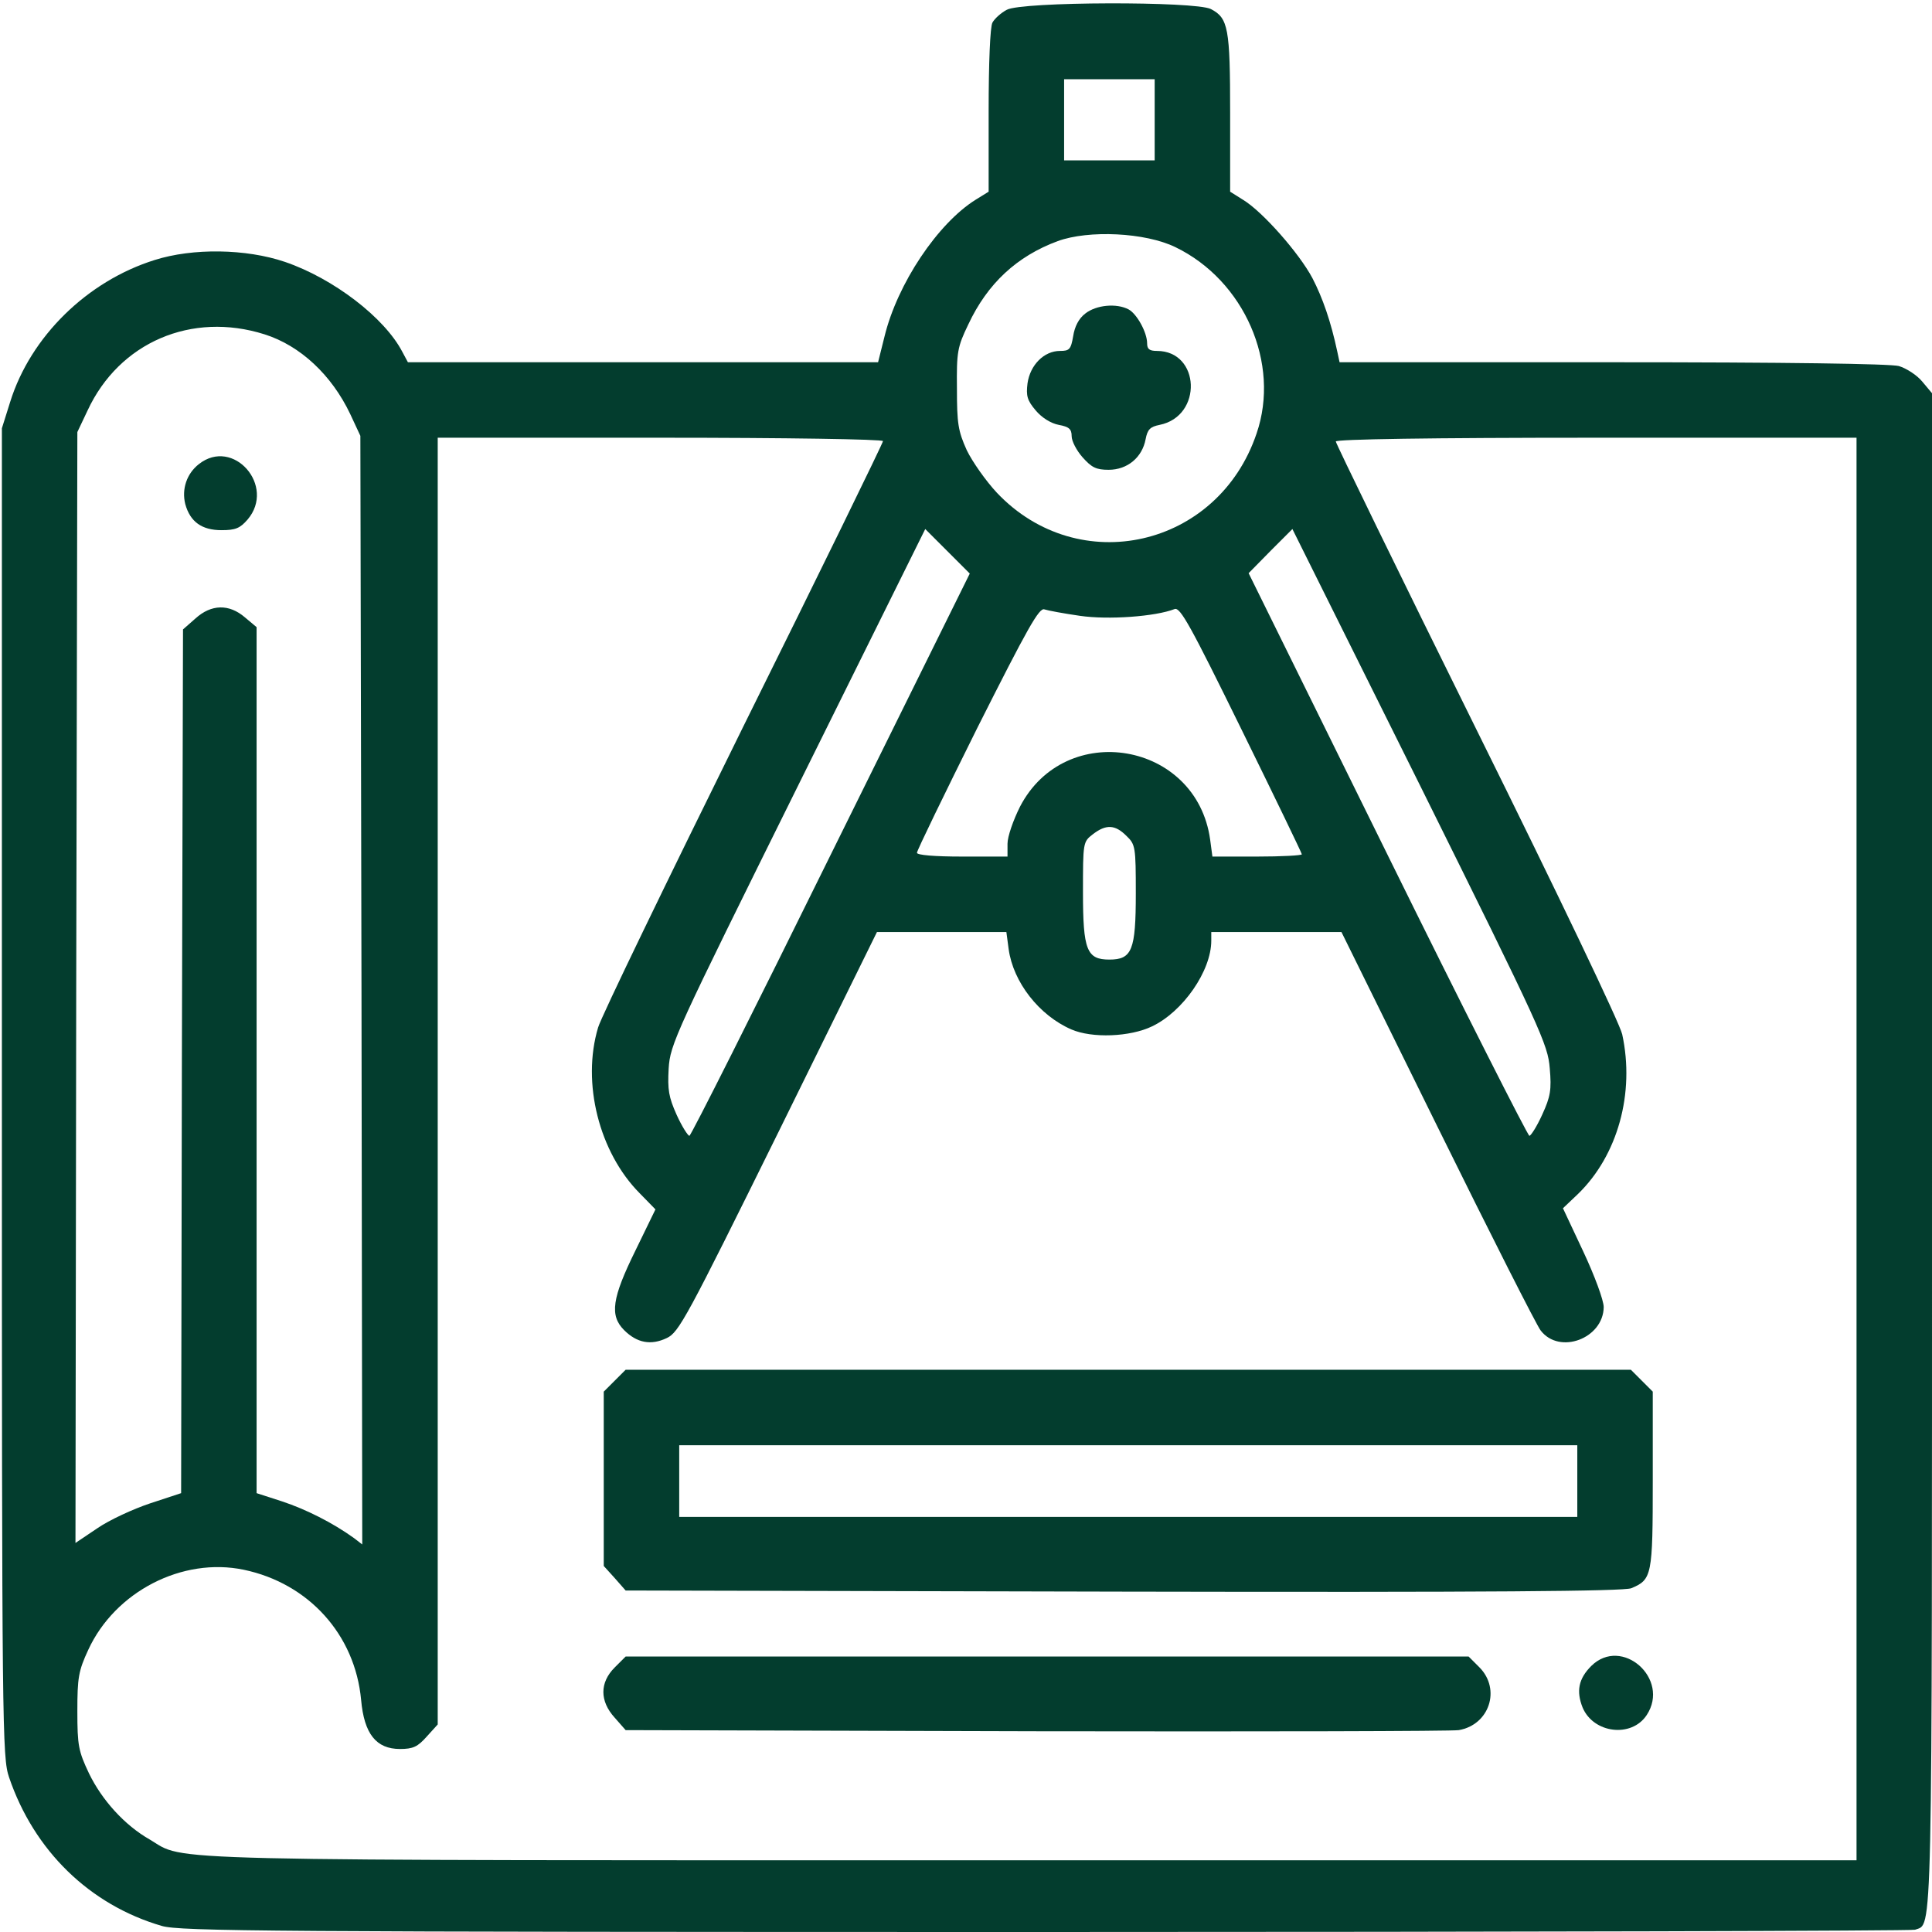 <?xml version="1.0" standalone="no"?>
<!DOCTYPE svg PUBLIC "-//W3C//DTD SVG 20010904//EN"
 "http://www.w3.org/TR/2001/REC-SVG-20010904/DTD/svg10.dtd">
<svg version="1.0" xmlns="http://www.w3.org/2000/svg"
 width="512pt" height="512pt" viewBox="0 0 512 512"
 preserveAspectRatio="xMidYMid meet">

<g transform="translate(0,512) scale(0.1,-0.1)"
fill="#033d2e" stroke="none">
<path d="M2668 5094 c-15 -8 -32 -23 -38 -34 -6 -11 -10 -106 -10 -234 l0
-214 -34 -21 c-101 -63 -208 -223 -242 -363 l-17 -68 -623 0 -623 0 -15 28
c-47 90 -182 194 -311 238 -103 35 -244 37 -345 5 -179 -56 -329 -203 -383
-376 l-22 -70 0 -1760 c0 -1694 1 -1762 19 -1815 66 -194 213 -338 405 -394
49 -14 277 -16 2342 -16 1258 0 2295 3 2304 6 47 18 45 -73 45 2068 l0 2004
-26 31 c-14 17 -42 35 -62 41 -24 6 -297 10 -759 10 l-723 0 -6 28 c-17 80
-39 143 -66 195 -35 66 -132 176 -183 207 l-35 22 0 208 c0 226 -5 252 -51
276 -41 21 -502 20 -541 -2z m392 -291 l0 -108 -120 0 -120 0 0 108 0 107 120
0 120 0 0 -107z m55 -338 c182 -88 279 -308 215 -494 -102 -302 -471 -386
-688 -157 -29 31 -65 82 -80 113 -23 51 -26 71 -26 163 -1 97 1 110 30 170 51
109 129 181 237 221 82 30 232 23 312 -16z m-2414 -231 c95 -30 178 -108 227
-211 l27 -58 3 -1469 2 -1469 -22 17 c-57 41 -127 76 -190 97 l-68 22 0 1147
0 1148 -31 26 c-42 36 -89 35 -131 -3 l-33 -29 -3 -1145 -2 -1144 -82 -27
c-45 -15 -108 -44 -140 -66 l-58 -39 2 1472 3 1472 27 57 c84 181 276 263 469
202z m1639 -283 c0 -5 -166 -345 -370 -756 -203 -411 -377 -770 -385 -798 -44
-147 3 -331 110 -439 l42 -43 -53 -109 c-62 -126 -69 -172 -30 -211 34 -34 71
-41 113 -21 32 15 52 52 296 546 l261 530 171 0 172 0 6 -45 c12 -88 81 -176
166 -213 55 -24 156 -20 214 8 82 39 157 147 157 227 l0 23 173 0 172 0 255
-517 c140 -284 263 -527 273 -539 50 -65 166 -21 167 62 0 18 -24 83 -54 147
l-54 115 40 38 c105 102 151 267 117 423 -6 28 -168 367 -385 805 -206 416
-374 761 -374 766 0 6 247 10 690 10 l690 0 0 -1885 0 -1885 -2183 0 c-2376 0
-2242 -3 -2340 55 -67 38 -127 105 -161 175 -28 59 -31 74 -31 165 0 89 3 107
29 163 71 154 249 246 412 212 172 -36 295 -172 311 -345 8 -90 40 -130 103
-130 35 0 47 6 71 33 l29 32 0 1705 0 1705 590 0 c332 0 590 -4 590 -9z m-138
-1095 c-202 -410 -371 -746 -375 -746 -4 0 -20 25 -34 56 -21 47 -24 66 -21
122 4 65 17 92 342 748 l338 682 59 -59 59 -59 -368 -744z m1905 -567 c5 -57
2 -75 -20 -123 -14 -31 -30 -56 -34 -56 -4 0 -174 335 -376 745 l-368 746 58
59 58 58 339 -681 c321 -647 338 -685 343 -748z m-1245 1199 c75 -11 200 -2
251 18 15 5 42 -44 177 -319 88 -179 160 -328 160 -331 0 -3 -53 -6 -119 -6
l-118 0 -6 45 c-36 260 -384 319 -504 87 -18 -36 -33 -79 -33 -98 l0 -34 -120
0 c-74 0 -120 4 -120 10 0 6 72 154 160 331 133 264 164 320 178 314 9 -3 52
-11 94 -17z m123 -583 c24 -23 25 -29 25 -153 0 -150 -10 -175 -70 -175 -60 0
-70 25 -70 178 0 132 0 134 26 154 35 27 59 26 89 -4z"/>
<path d="M2876 4289 c-17 -13 -28 -34 -32 -60 -6 -35 -10 -39 -35 -39 -42 0
-79 -37 -86 -86 -4 -33 -1 -45 22 -72 16 -19 40 -34 61 -38 27 -5 34 -11 34
-30 0 -13 13 -38 29 -56 24 -27 36 -33 69 -33 50 0 89 33 98 81 5 26 12 33 37
38 115 23 108 196 -7 196 -20 0 -26 5 -26 20 0 29 -27 78 -49 90 -32 17 -86
12 -115 -11z"/>
<path d="M527 3890 c-32 -25 -46 -66 -36 -106 13 -47 44 -69 96 -69 37 0 49 5
69 28 76 89 -38 219 -129 147z"/>
<path d="M1629 1461 l-29 -29 0 -231 0 -231 29 -32 29 -33 1319 -3 c977 -2
1325 1 1346 9 55 23 57 33 57 287 l0 234 -29 29 -29 29 -1332 0 -1332 0 -29
-29z m2551 -266 l0 -95 -1190 0 -1190 0 0 95 0 95 1190 0 1190 0 0 -95z"/>
<path d="M1629 701 c-40 -40 -40 -89 0 -133 l29 -33 1089 -3 c598 -1 1102 0
1119 3 81 14 112 108 55 166 l-29 29 -1117 0 -1117 0 -29 -29z"/>
<path d="M4217 705 c-34 -34 -40 -67 -23 -110 29 -69 130 -81 170 -20 63 96
-66 210 -147 130z"/>
</g>
</svg>
